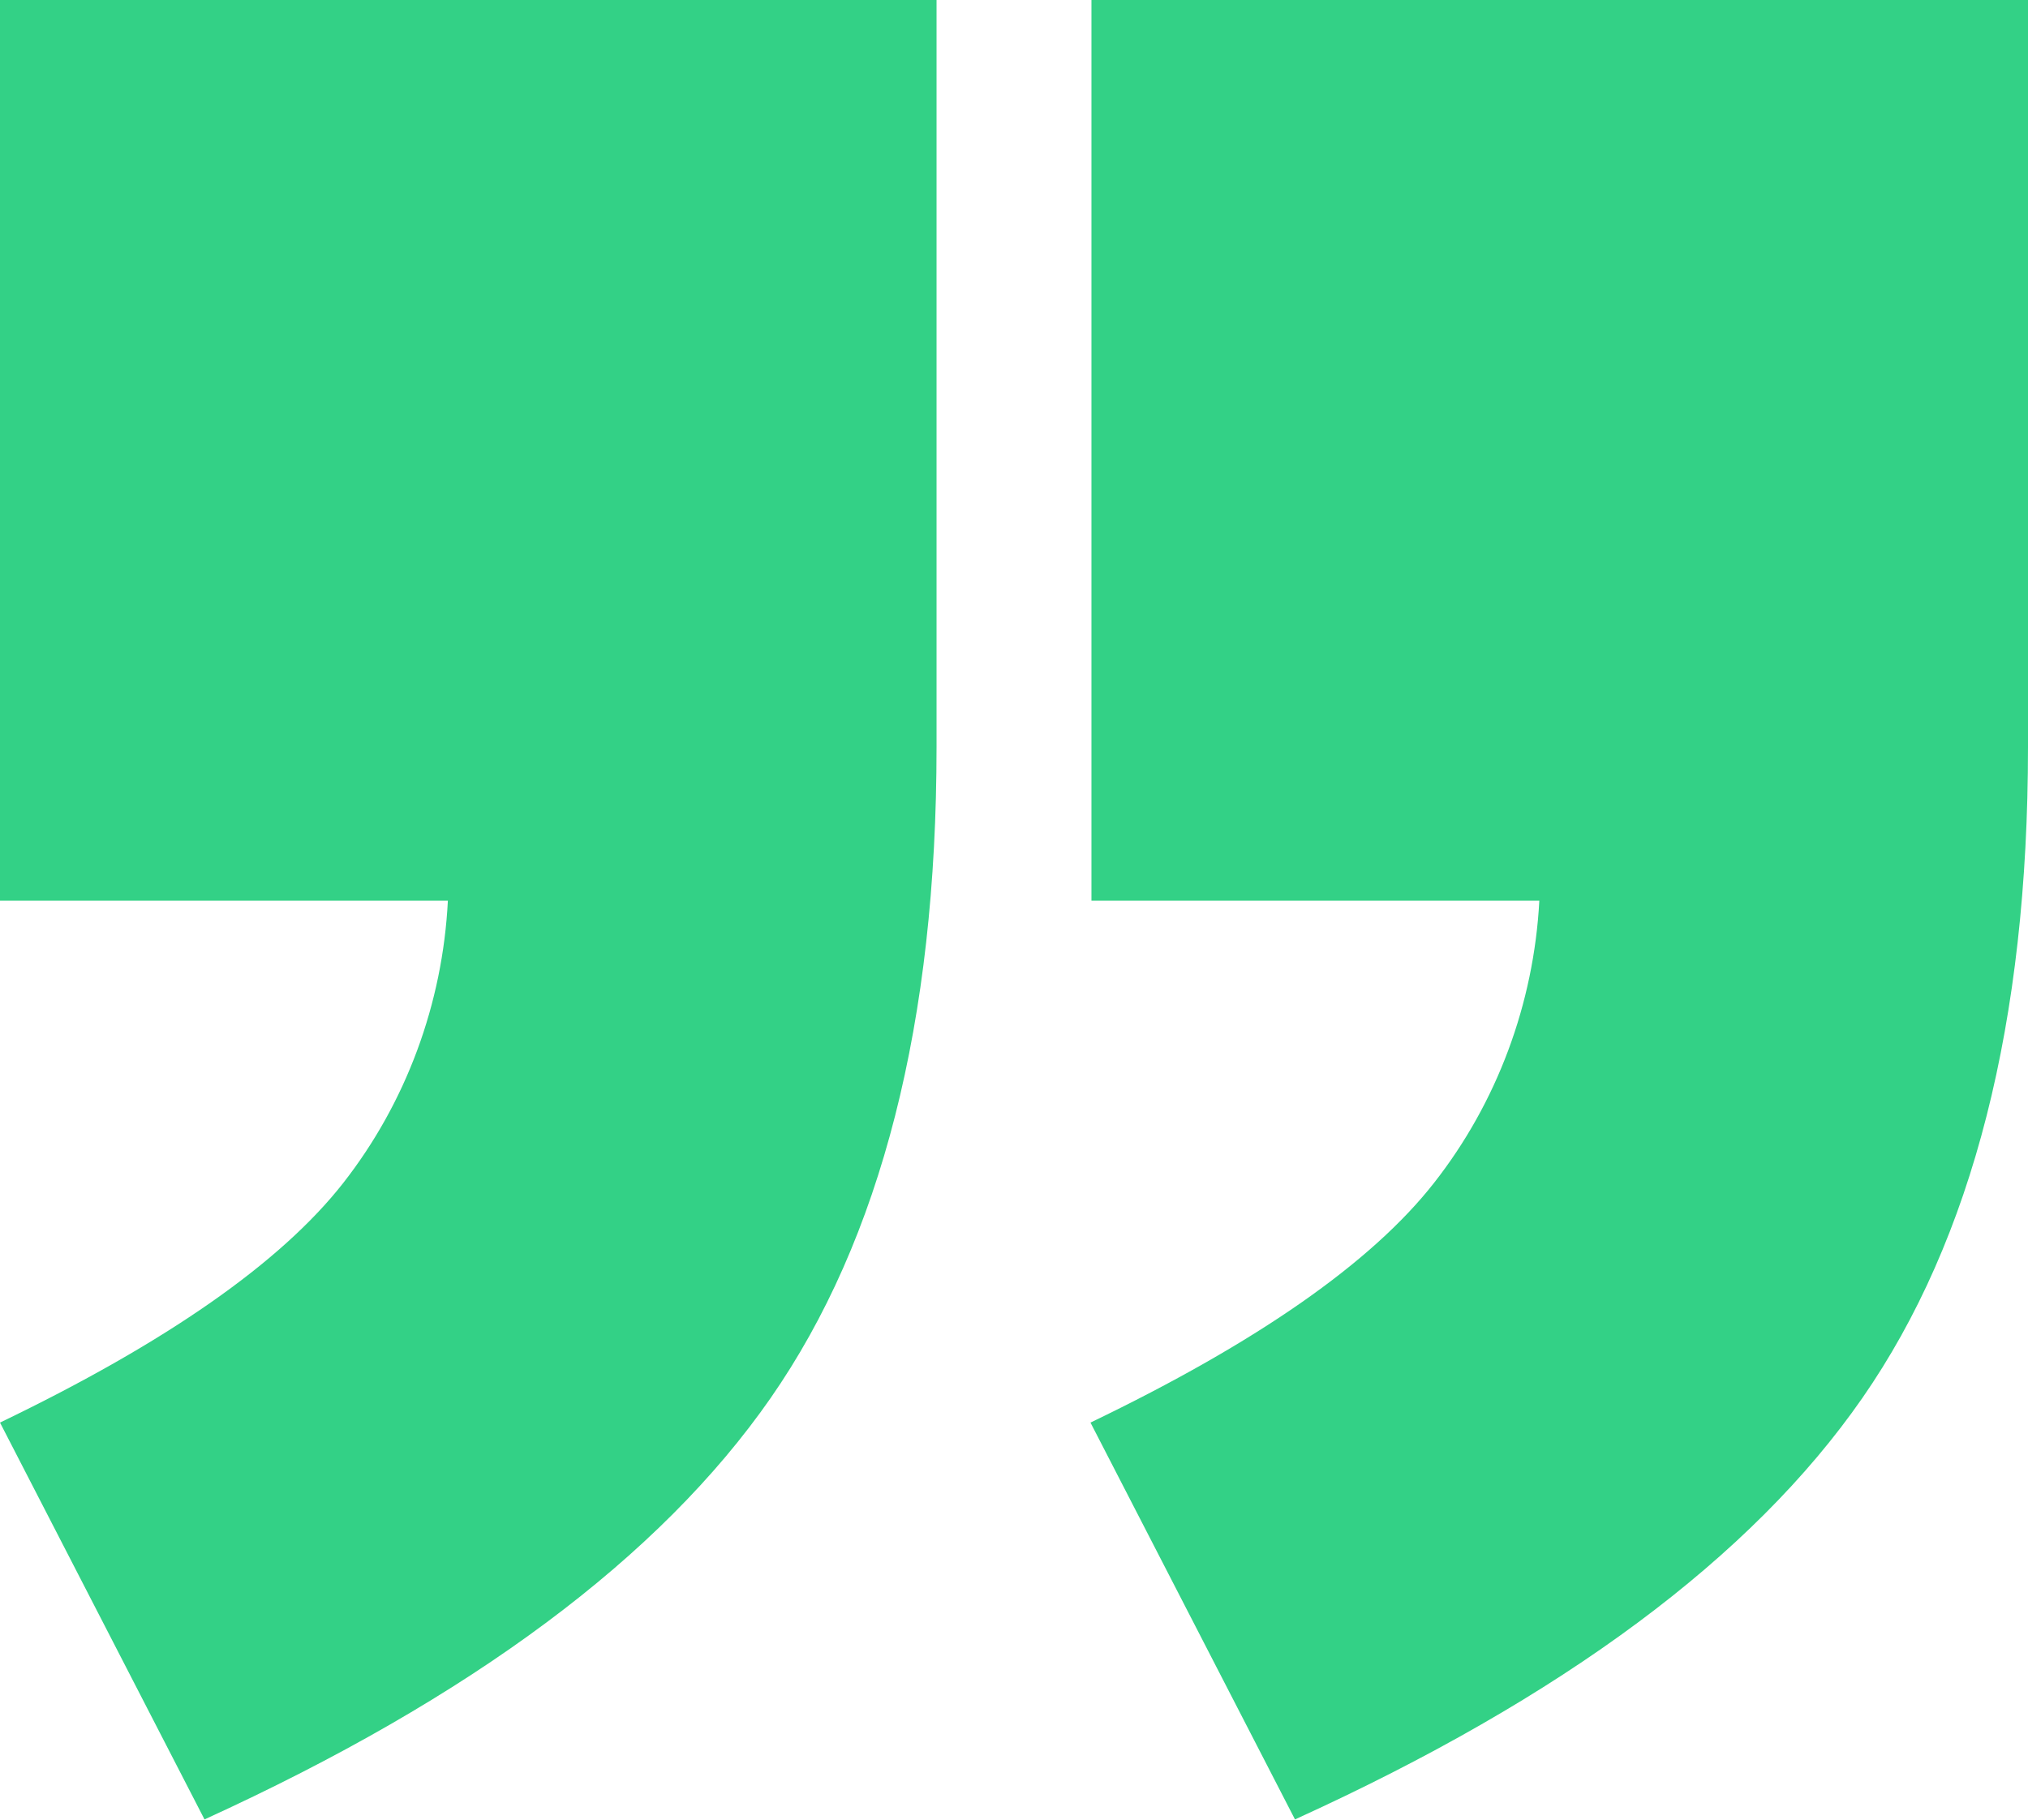 <?xml version="1.0" encoding="UTF-8"?> <svg xmlns="http://www.w3.org/2000/svg" width="468" height="420" viewBox="0 0 468 420" fill="none"> <path d="M0 0H216.126V172.381C216.126 235.858 203.364 285.959 177.84 322.682C152.316 359.405 108.768 391.825 47.195 419.942L0 328.348C38.417 309.85 64.825 291.411 79.222 273.029C93.704 254.504 102.152 231.704 103.355 207.897H0V0ZM251.874 0H468V172.381C468 235.858 455.257 285.959 429.771 322.682C404.284 359.405 360.642 391.825 298.843 419.942L251.649 328.348C290.104 309.85 316.53 291.411 330.927 273.029C345.45 254.514 353.955 231.718 355.229 207.897H251.874V0Z" fill="#33D186"></path> </svg> 